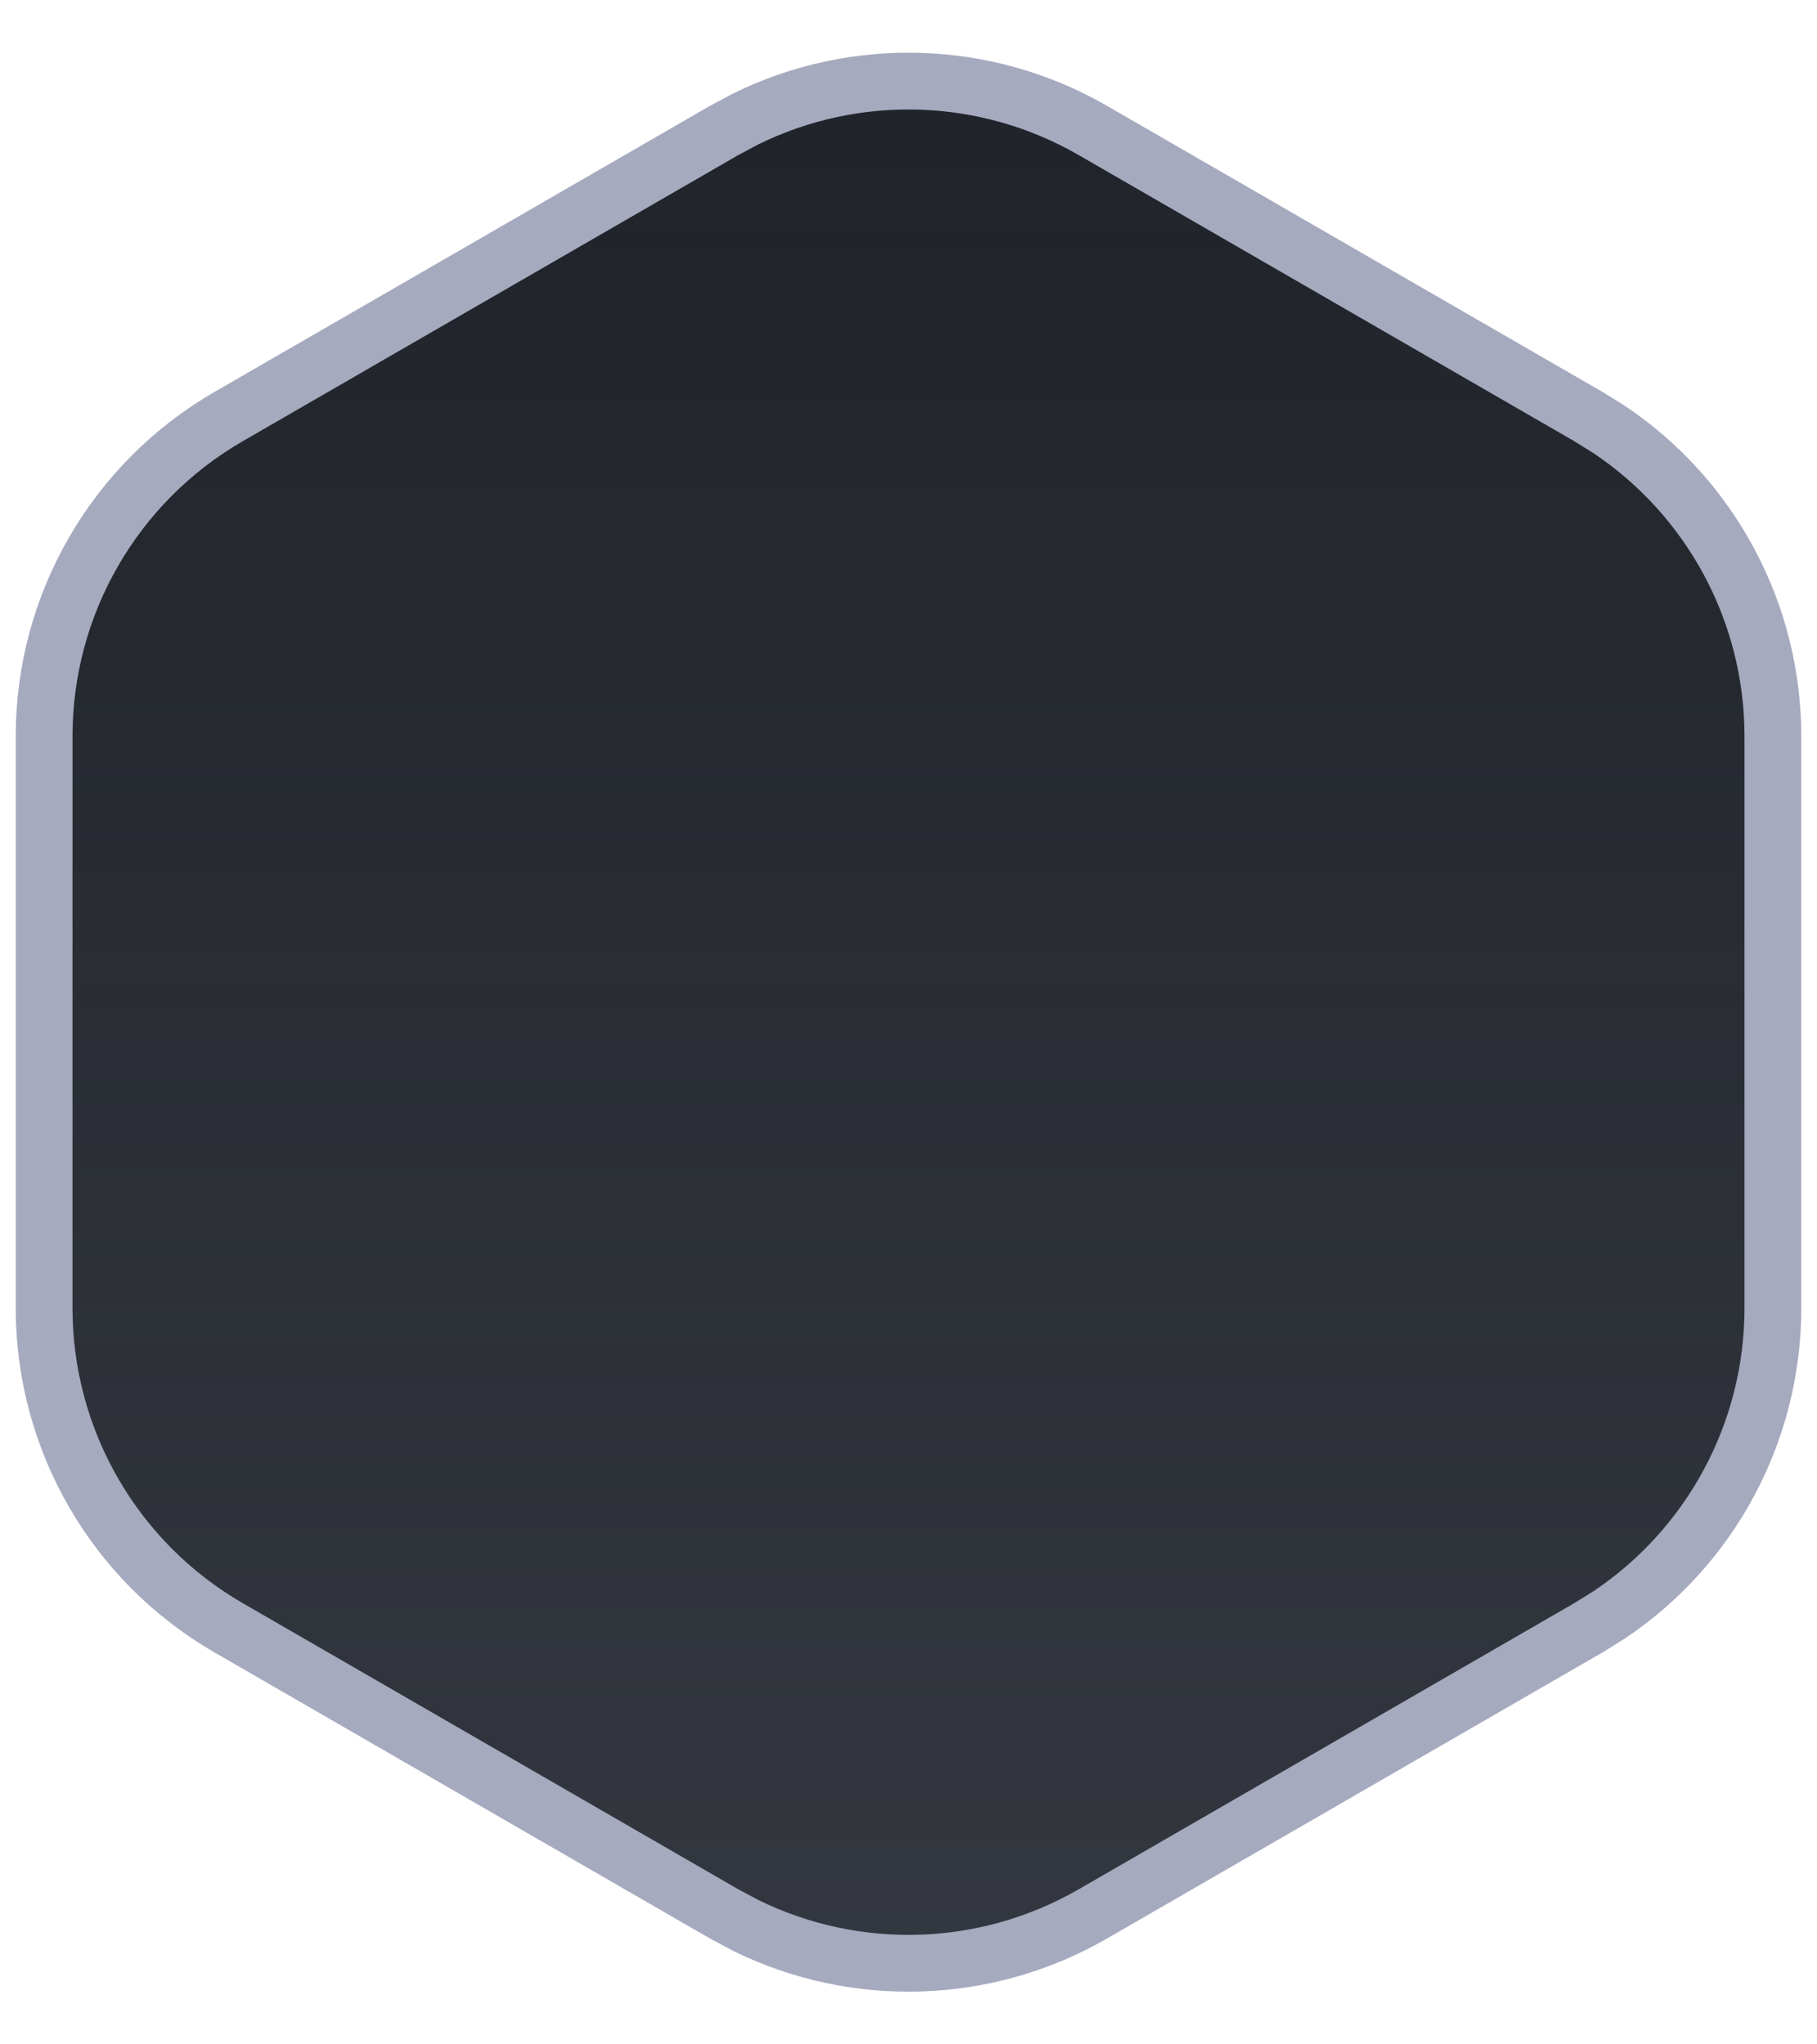 <svg width="32" height="36" viewBox="0 0 32 36" fill="none" xmlns="http://www.w3.org/2000/svg">
<path d="M13.132 2.095C15.069 1.142 17.364 1.21 19.25 2.299L27.973 7.335L28.341 7.564C30.134 8.765 31.223 10.787 31.223 12.964V23.036C31.223 25.213 30.134 27.235 28.341 28.436L27.973 28.665L19.25 33.701C17.364 34.79 15.069 34.858 13.132 33.905L12.75 33.701L4.027 28.665C2.016 27.504 0.777 25.358 0.777 23.036V12.964C0.777 10.642 2.016 8.496 4.027 7.335L12.75 2.299L13.132 2.095Z" fill="#202329"/>
<path d="M13.132 2.095C15.069 1.142 17.364 1.21 19.25 2.299L27.973 7.335L28.341 7.564C30.134 8.765 31.223 10.787 31.223 12.964V23.036C31.223 25.213 30.134 27.235 28.341 28.436L27.973 28.665L19.25 33.701C17.364 34.79 15.069 34.858 13.132 33.905L12.75 33.701L4.027 28.665C2.016 27.504 0.777 25.358 0.777 23.036V12.964C0.777 10.642 2.016 8.496 4.027 7.335L12.75 2.299L13.132 2.095Z" fill="url(#paint0_linear_181_5725)" fill-opacity="0.15"/>
<path d="M13.132 2.095C15.069 1.142 17.364 1.21 19.25 2.299L27.973 7.335L28.341 7.564C30.134 8.765 31.223 10.787 31.223 12.964V23.036C31.223 25.213 30.134 27.235 28.341 28.436L27.973 28.665L19.25 33.701C17.364 34.79 15.069 34.858 13.132 33.905L12.75 33.701L4.027 28.665C2.016 27.504 0.777 25.358 0.777 23.036V12.964C0.777 10.642 2.016 8.496 4.027 7.335L12.75 2.299L13.132 2.095Z" stroke="#A6AABF"/>
<defs>
<linearGradient id="paint0_linear_181_5725" x1="16" y1="1" x2="16" y2="35" gradientUnits="userSpaceOnUse">
<stop stop-color="#A6AABF" stop-opacity="0"/>
<stop offset="1" stop-color="#A6AABF"/>
</linearGradient>
</defs>
</svg>
